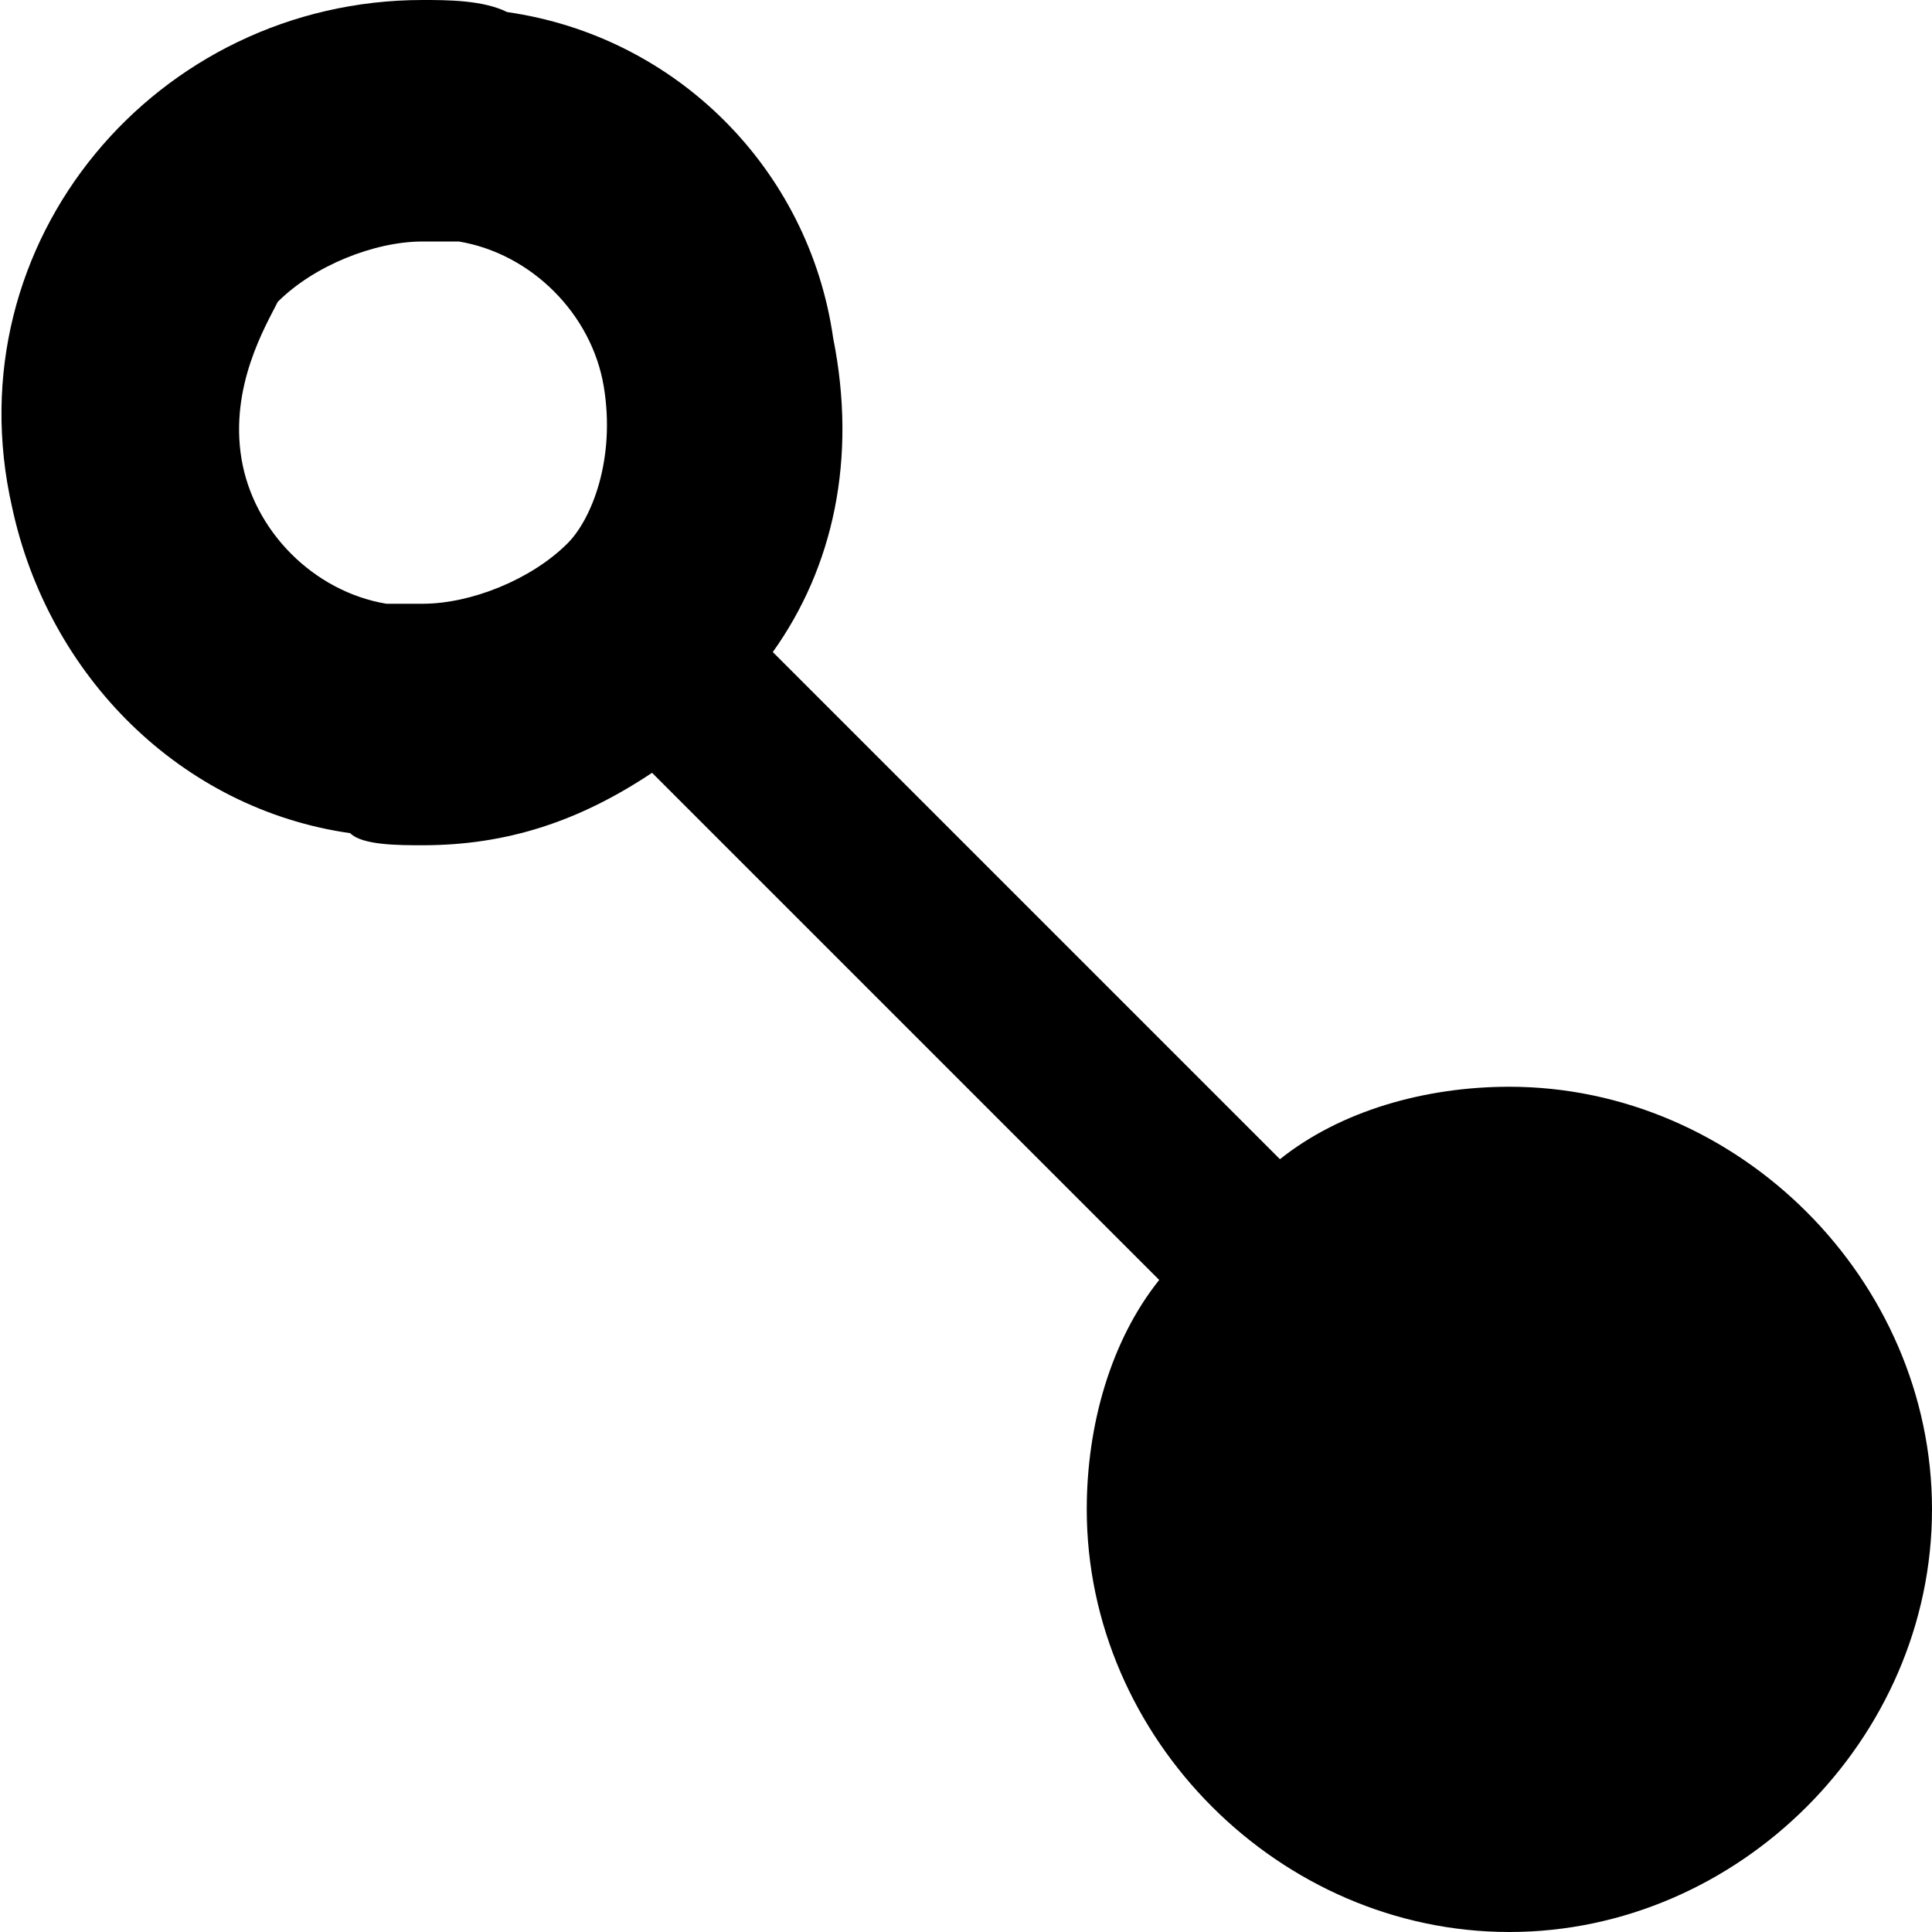 <svg xmlns="http://www.w3.org/2000/svg" style="enable-background:new 0 0 16 16" viewBox="0 0 16 16"><path d="M12.5 9c-.7 0-1.4.2-1.9.6L6.4 5.4c.5-.7.7-1.6.5-2.6C6.7 1.4 5.6.3 4.2.1 4 0 3.7 0 3.5 0 1.3 0-.4 2 .1 4.2c.3 1.4 1.4 2.5 2.8 2.7.1.1.4.1.6.1.7 0 1.3-.2 1.9-.6l4.2 4.2c-.4.5-.6 1.2-.6 1.9 0 1.9 1.6 3.5 3.5 3.5s3.5-1.6 3.5-3.5S14.4 9 12.5 9zM3.2 5c-.6-.1-1.1-.6-1.2-1.2-.1-.6.2-1.1.3-1.3.3-.3.8-.5 1.2-.5h.3c.6.1 1.1.6 1.2 1.2s-.1 1.1-.3 1.3c-.3.3-.8.5-1.2.5h-.3z"/></svg>